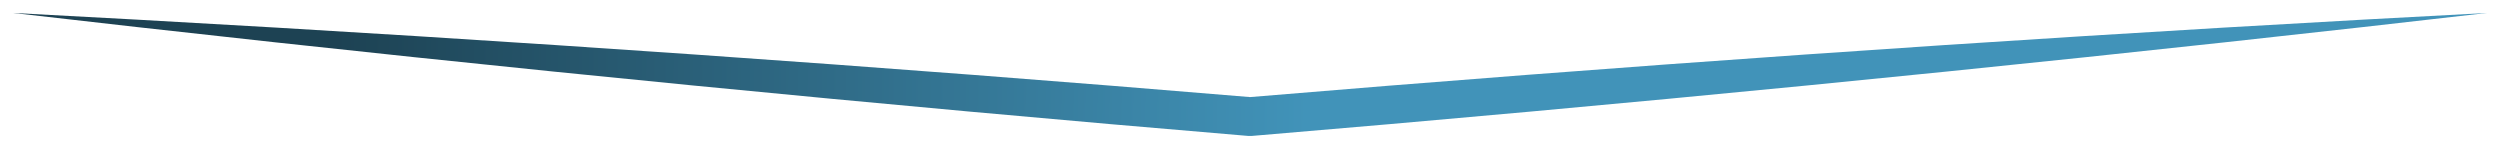 <svg width="193" height="12" viewBox="0 0 193 12" fill="none" xmlns="http://www.w3.org/2000/svg">
<g filter="url(#filter0_f_609_2304)">
<path d="M1 1C4.175 1.366 7.35 1.728 10.526 2.084C39.109 5.291 67.725 8.095 96.375 10.495C96.375 10.495 96.375 10.495 96.375 10.495H96.625C125.275 8.095 153.891 5.291 182.474 2.084C185.65 1.728 188.825 1.366 192 1C188.808 1.167 185.617 1.339 182.426 1.516C153.709 3.109 125.025 5.105 96.375 7.505C96.375 7.505 96.375 7.505 96.375 7.505L96.625 7.505C67.975 5.105 39.291 3.109 10.574 1.516C7.383 1.339 4.192 1.167 1 1Z" fill="url(#paint0_linear_609_2304)"/>
</g>
<defs>
<filter id="filter0_f_609_2304" x="0" y="0" width="193" height="11.495" filterUnits="userSpaceOnUse" color-interpolation-filters="sRGB">
<feFlood flood-opacity="0" result="BackgroundImageFix"/>
<feBlend mode="normal" in="SourceGraphic" in2="BackgroundImageFix" result="shape"/>
<feGaussianBlur stdDeviation="0.5" result="effect1_foregroundBlur_609_2304"/>
</filter>
<linearGradient id="paint0_linear_609_2304" x1="1" y1="0.5" x2="101.005" y2="1.631" gradientUnits="userSpaceOnUse">
<stop offset="0.25" stop-color="#1D4253"/>
<stop offset="1" stop-color="#4193B9"/>
</linearGradient>
</defs>
</svg>
